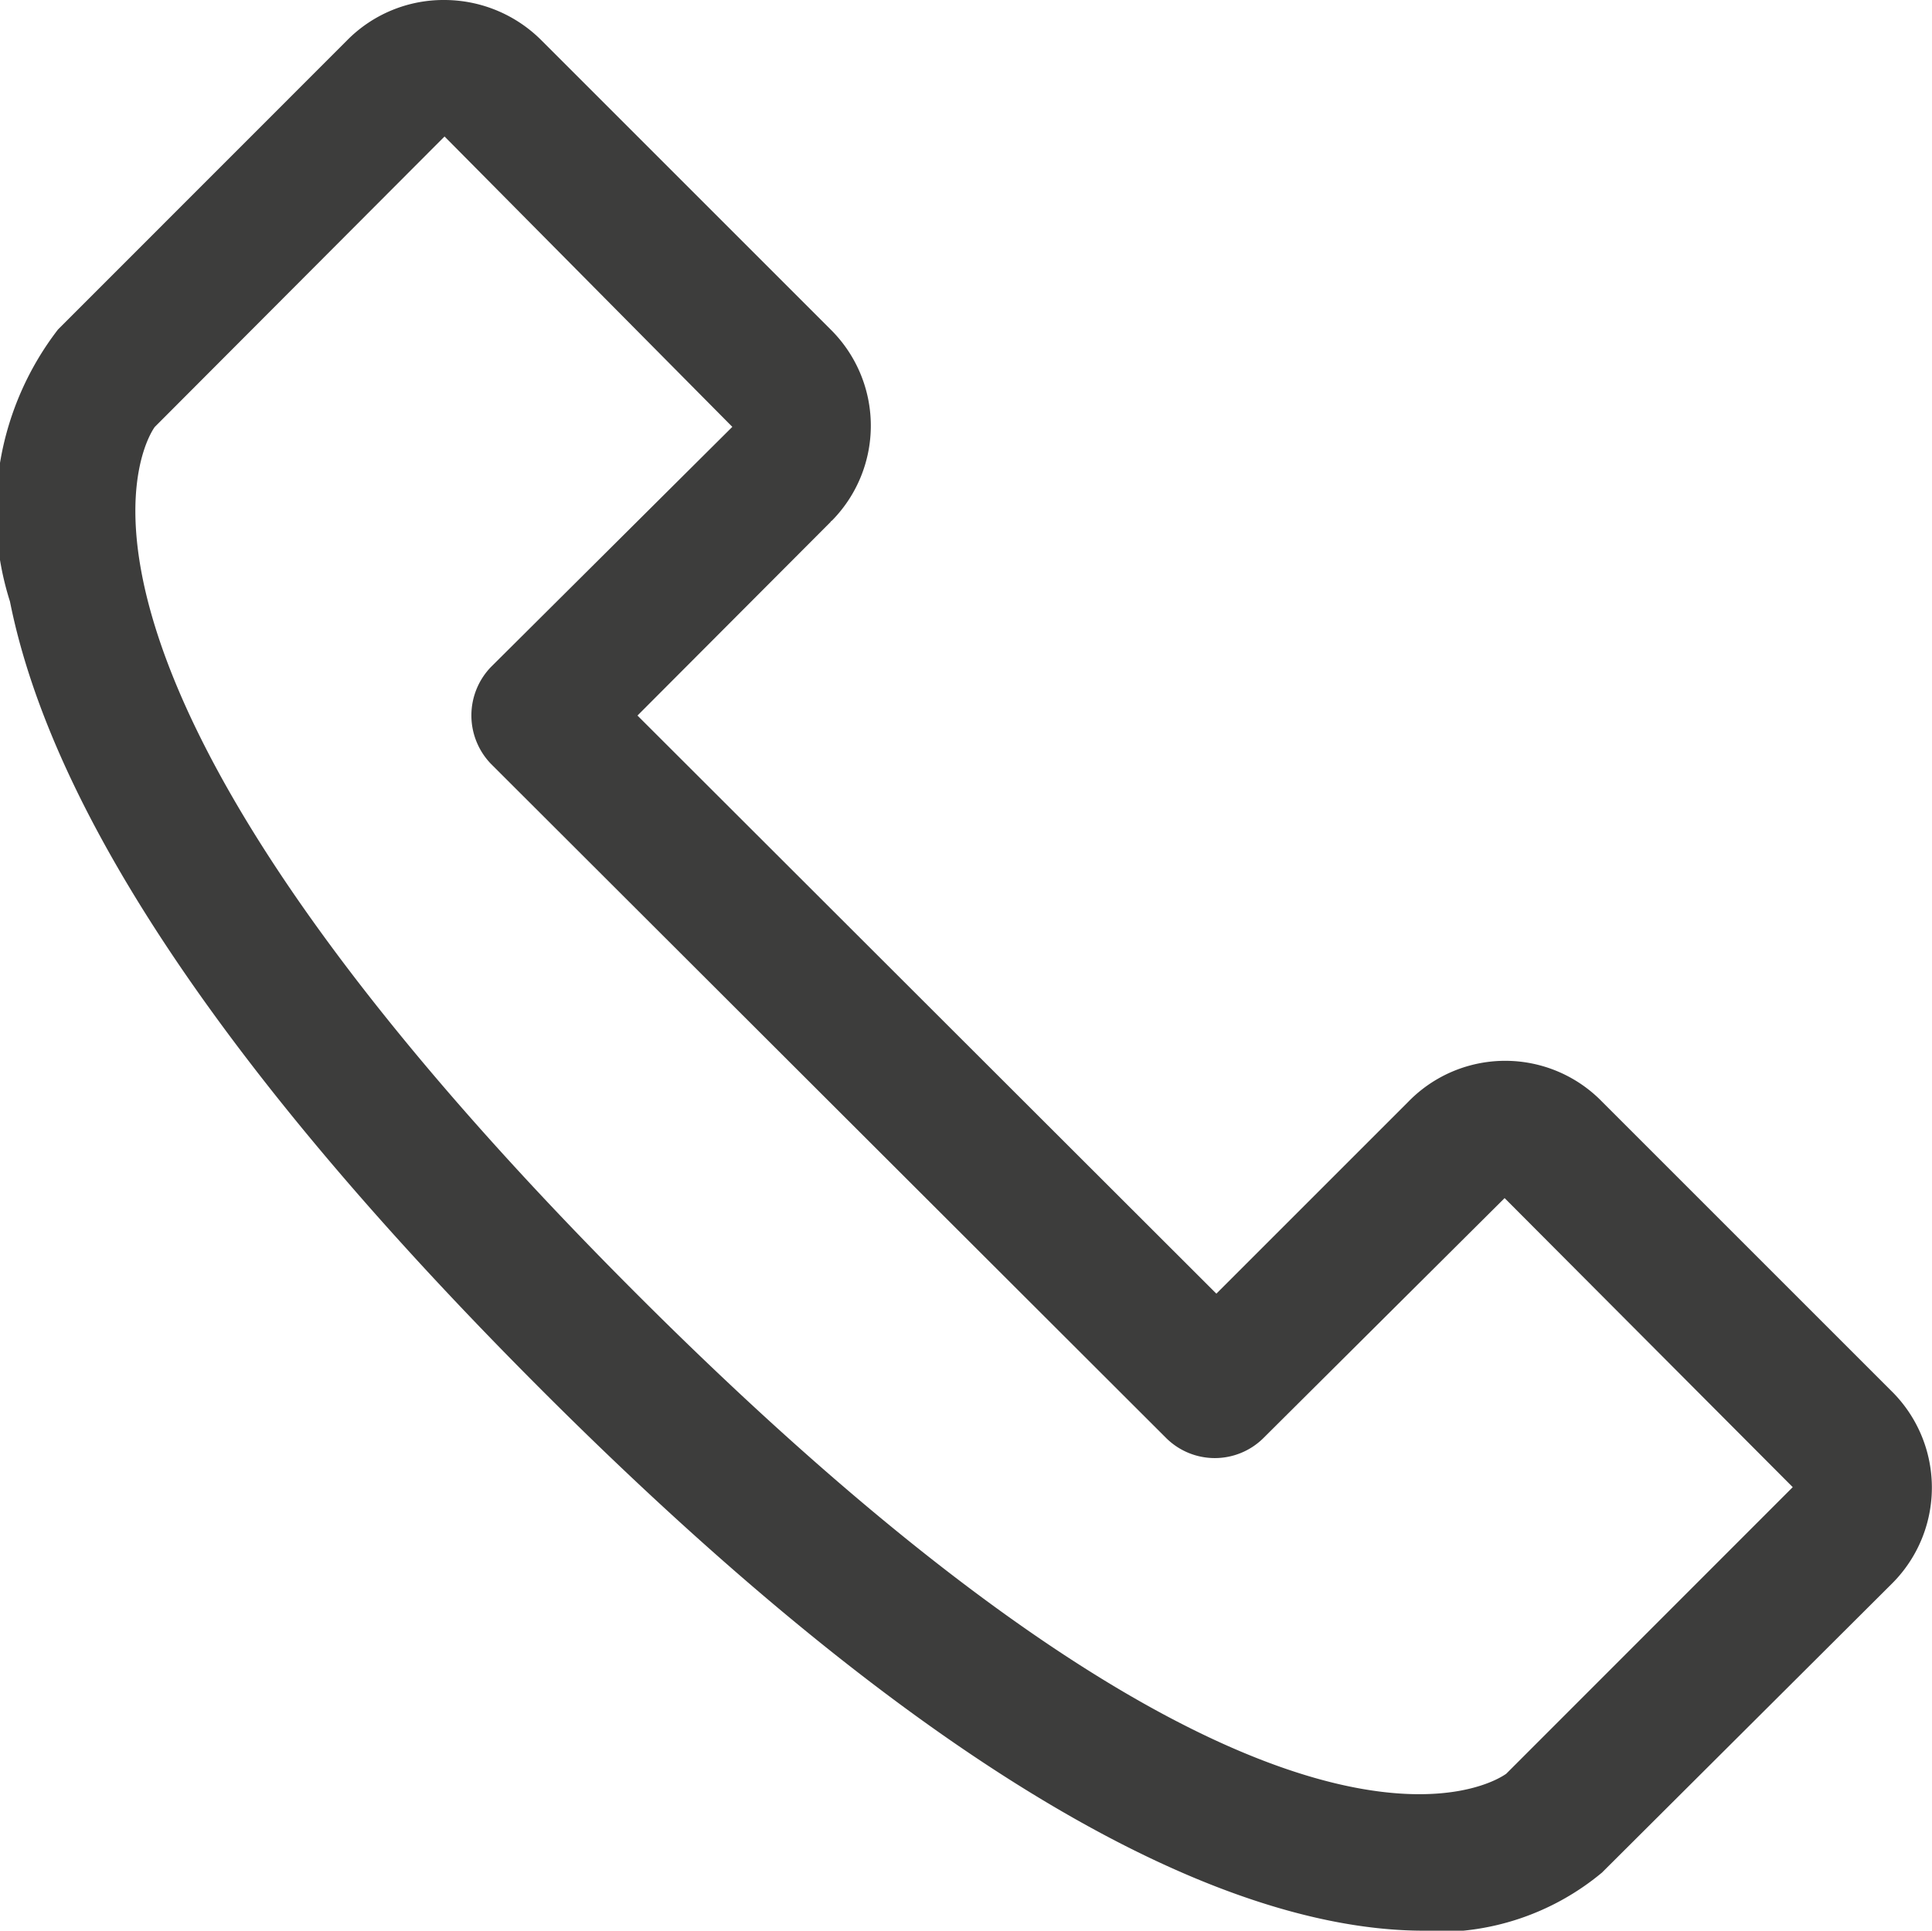 <svg xmlns="http://www.w3.org/2000/svg" xmlns:xlink="http://www.w3.org/1999/xlink" width="16.093" height="16.084" viewBox="0 0 16.093 16.084">
  <defs>
    <clipPath id="clip-path">
      <path id="Path_8980" data-name="Path 8980" d="M0,10.547H16.093V-5.537H0Z" transform="translate(0 5.537)" fill="#3d3d3c"/>
    </clipPath>
  </defs>
  <g id="Group_35256" data-name="Group 35256" transform="translate(0)">
    <g id="Group_35255" data-name="Group 35255" transform="translate(0 0)" clip-path="url(#clip-path)">
      <g id="Group_35254" data-name="Group 35254" transform="translate(0 0)">
        <path id="Path_8979" data-name="Path 8979" d="M7.777,10.547c-1.339,0-3.663-.816-7.355-4.511C-2.16,3.453-3.645,1.252-4-.526a2.483,2.483,0,0,1,.4-2.266L-1.193-5.2A1.128,1.128,0,0,1-.38-5.537,1.144,1.144,0,0,1,.428-5.2L2.836-2.792A1.127,1.127,0,0,1,2.847-1.2a.023.023,0,0,0-.012.012L1.227.424,6.049,5.24l1.6-1.6a1.126,1.126,0,0,1,1.612,0l2.408,2.408a1.129,1.129,0,0,1,.015,1.6l-.015.015-2.408,2.4a2.133,2.133,0,0,1-1.487.491M-.38-4.4l-2.414,2.42S-4.188-.166,1.218,5.24s7.224,4.012,7.245,4L10.85,6.852l-2.4-2.408-2.01,2a.575.575,0,0,1-.808,0L.007.827a.581.581,0,0,1,0-.808l2.01-2Z" transform="translate(4.083 5.537)" fill="#3d3d3c"/>
      </g>
    </g>
  </g>
</svg>

